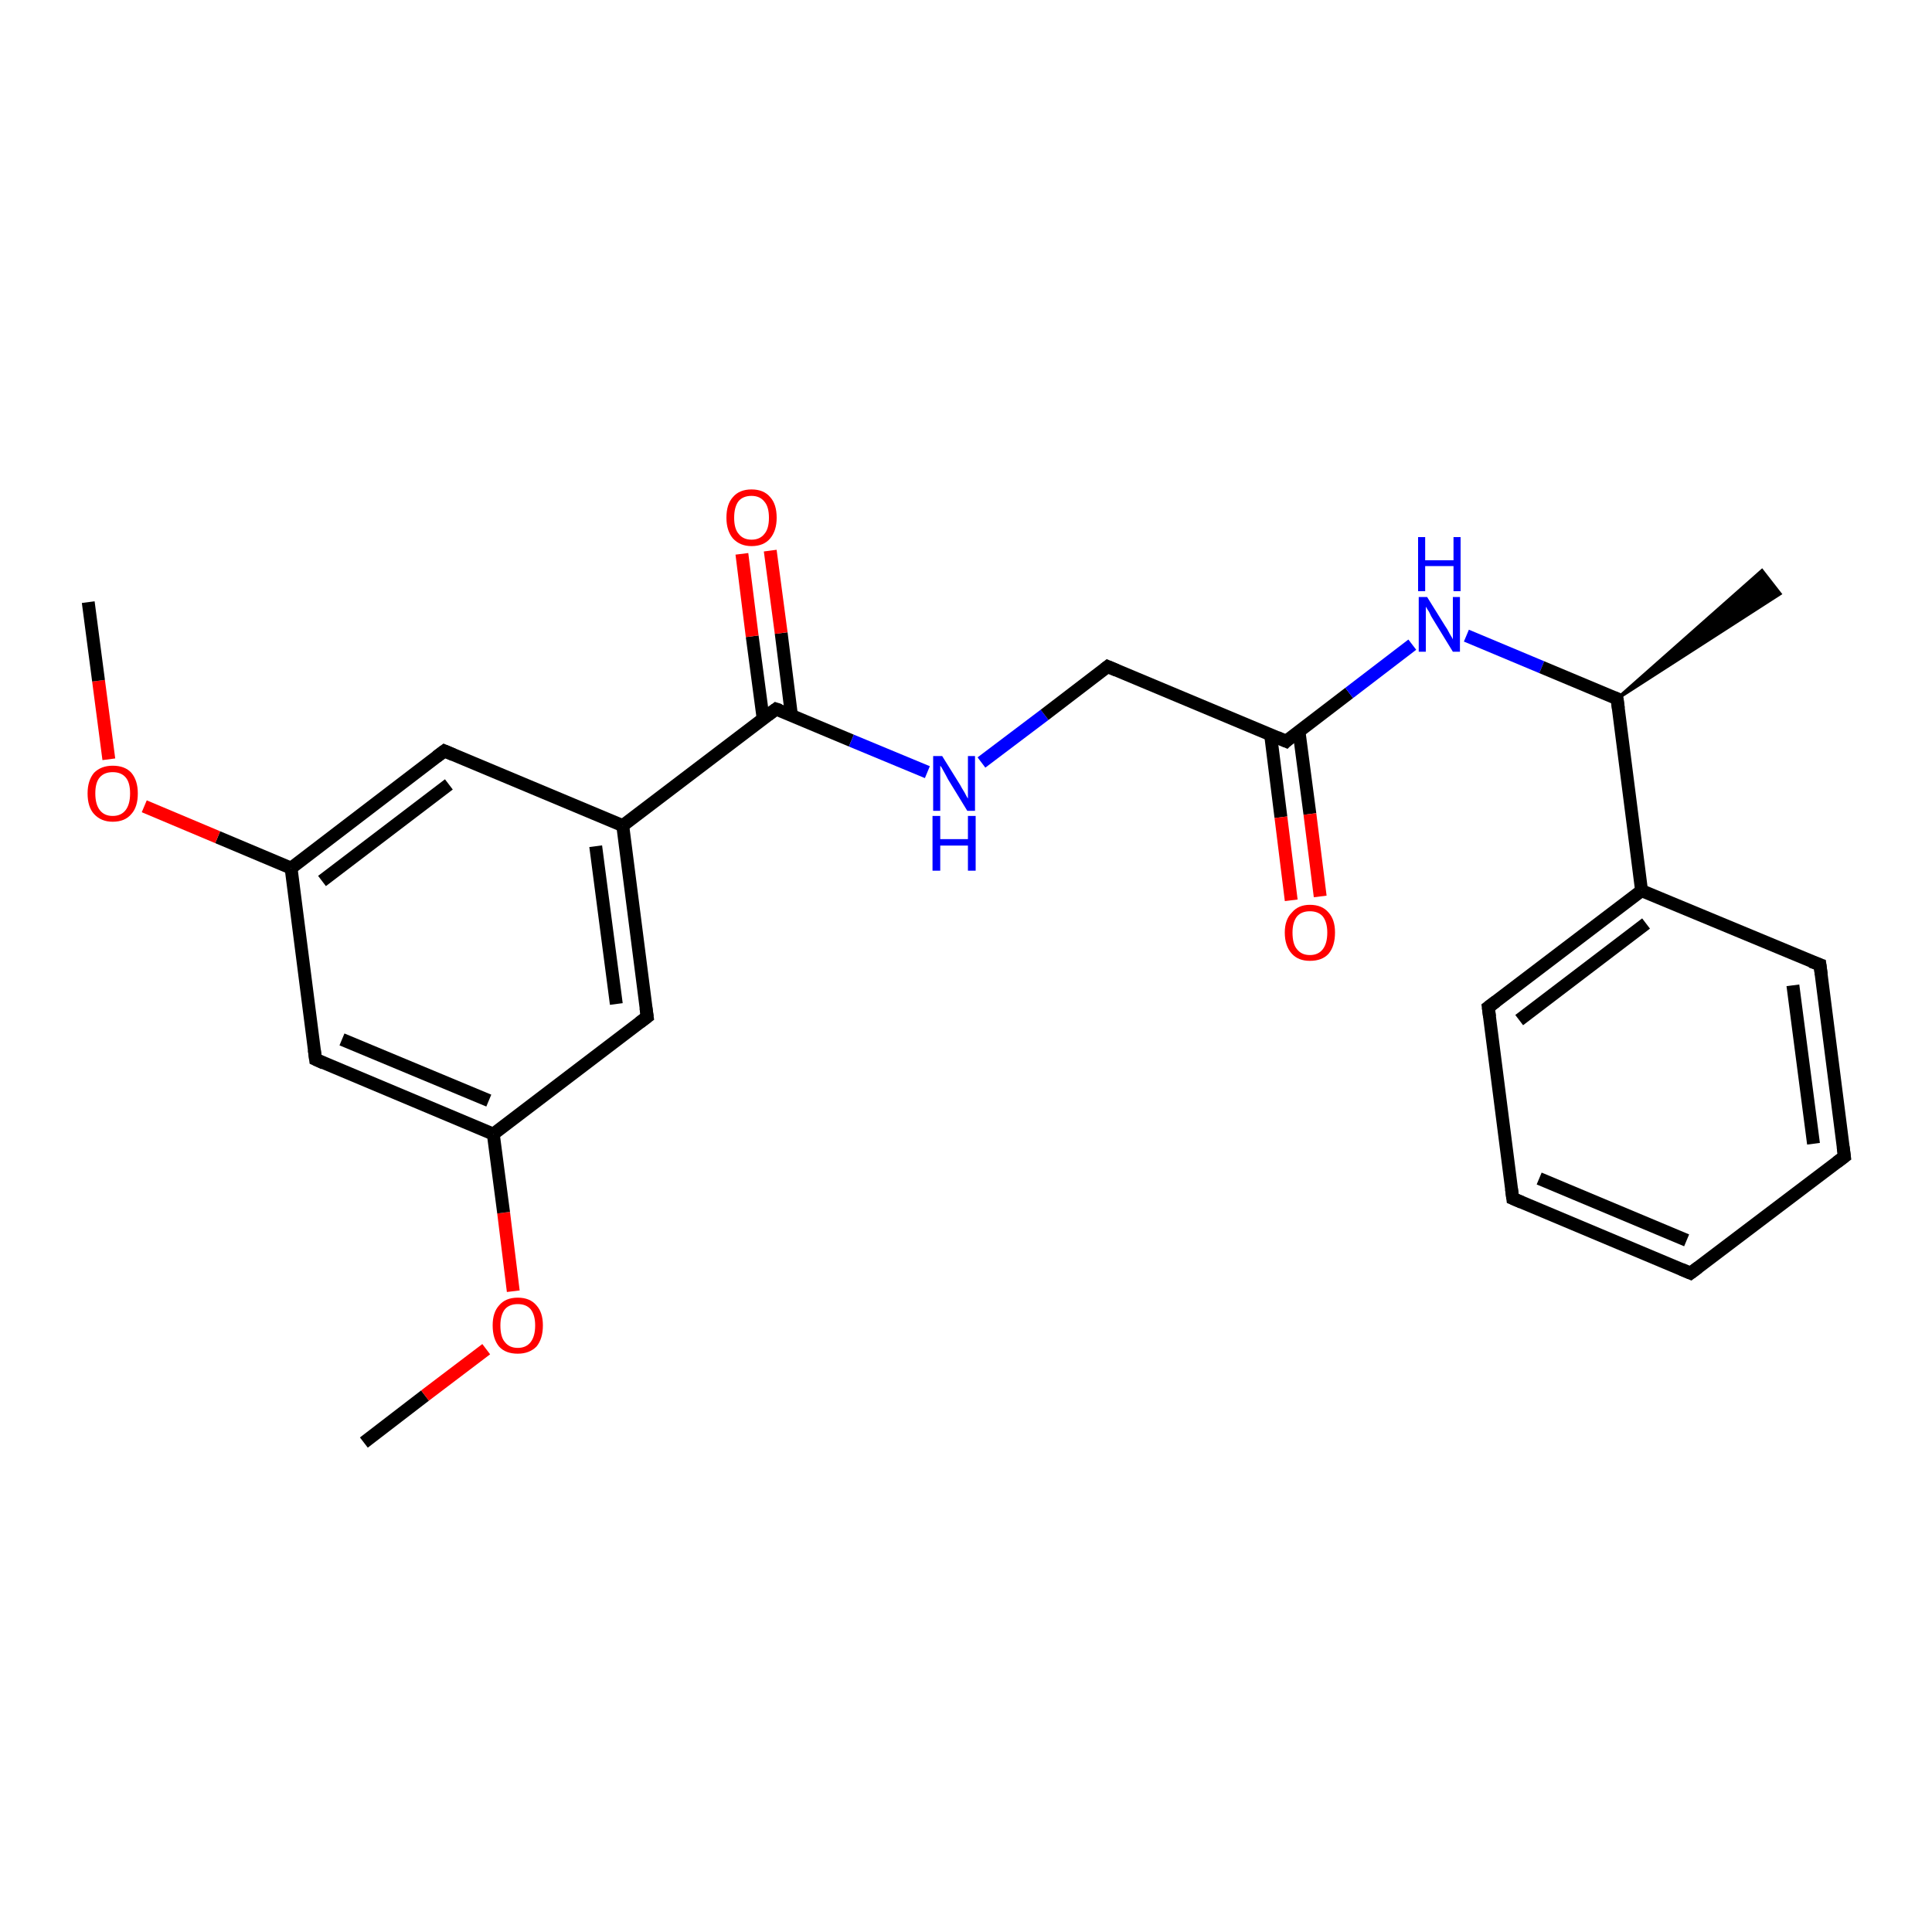 <?xml version='1.0' encoding='iso-8859-1'?>
<svg version='1.1' baseProfile='full'
              xmlns='http://www.w3.org/2000/svg'
                      xmlns:rdkit='http://www.rdkit.org/xml'
                      xmlns:xlink='http://www.w3.org/1999/xlink'
                  xml:space='preserve'
width='300px' height='300px' viewBox='0 0 300 300'>
<!-- END OF HEADER -->
<rect style='opacity:1.0;fill:#FFFFFF;stroke:none' width='300.0' height='300.0' x='0.0' y='0.0'> </rect>
<path class='bond-0 atom-0 atom-1' d='M 56.5,224.0 L 66.0,216.7' style='fill:none;fill-rule:evenodd;stroke:#000000;stroke-width:2.0px;stroke-linecap:butt;stroke-linejoin:miter;stroke-opacity:1' />
<path class='bond-0 atom-0 atom-1' d='M 66.0,216.7 L 75.5,209.5' style='fill:none;fill-rule:evenodd;stroke:#FF0000;stroke-width:2.0px;stroke-linecap:butt;stroke-linejoin:miter;stroke-opacity:1' />
<path class='bond-1 atom-1 atom-2' d='M 79.7,200.5 L 78.2,188.3' style='fill:none;fill-rule:evenodd;stroke:#FF0000;stroke-width:2.0px;stroke-linecap:butt;stroke-linejoin:miter;stroke-opacity:1' />
<path class='bond-1 atom-1 atom-2' d='M 78.2,188.3 L 76.6,176.1' style='fill:none;fill-rule:evenodd;stroke:#000000;stroke-width:2.0px;stroke-linecap:butt;stroke-linejoin:miter;stroke-opacity:1' />
<path class='bond-2 atom-2 atom-3' d='M 76.6,176.1 L 49.0,164.5' style='fill:none;fill-rule:evenodd;stroke:#000000;stroke-width:2.0px;stroke-linecap:butt;stroke-linejoin:miter;stroke-opacity:1' />
<path class='bond-2 atom-2 atom-3' d='M 75.9,170.9 L 53.1,161.4' style='fill:none;fill-rule:evenodd;stroke:#000000;stroke-width:2.0px;stroke-linecap:butt;stroke-linejoin:miter;stroke-opacity:1' />
<path class='bond-3 atom-3 atom-4' d='M 49.0,164.5 L 45.2,134.8' style='fill:none;fill-rule:evenodd;stroke:#000000;stroke-width:2.0px;stroke-linecap:butt;stroke-linejoin:miter;stroke-opacity:1' />
<path class='bond-4 atom-4 atom-5' d='M 45.2,134.8 L 33.8,130.0' style='fill:none;fill-rule:evenodd;stroke:#000000;stroke-width:2.0px;stroke-linecap:butt;stroke-linejoin:miter;stroke-opacity:1' />
<path class='bond-4 atom-4 atom-5' d='M 33.8,130.0 L 22.4,125.2' style='fill:none;fill-rule:evenodd;stroke:#FF0000;stroke-width:2.0px;stroke-linecap:butt;stroke-linejoin:miter;stroke-opacity:1' />
<path class='bond-5 atom-5 atom-6' d='M 16.9,117.9 L 15.3,105.7' style='fill:none;fill-rule:evenodd;stroke:#FF0000;stroke-width:2.0px;stroke-linecap:butt;stroke-linejoin:miter;stroke-opacity:1' />
<path class='bond-5 atom-5 atom-6' d='M 15.3,105.7 L 13.7,93.5' style='fill:none;fill-rule:evenodd;stroke:#000000;stroke-width:2.0px;stroke-linecap:butt;stroke-linejoin:miter;stroke-opacity:1' />
<path class='bond-6 atom-4 atom-7' d='M 45.2,134.8 L 69.0,116.6' style='fill:none;fill-rule:evenodd;stroke:#000000;stroke-width:2.0px;stroke-linecap:butt;stroke-linejoin:miter;stroke-opacity:1' />
<path class='bond-6 atom-4 atom-7' d='M 50.0,136.8 L 69.7,121.8' style='fill:none;fill-rule:evenodd;stroke:#000000;stroke-width:2.0px;stroke-linecap:butt;stroke-linejoin:miter;stroke-opacity:1' />
<path class='bond-7 atom-7 atom-8' d='M 69.0,116.6 L 96.7,128.2' style='fill:none;fill-rule:evenodd;stroke:#000000;stroke-width:2.0px;stroke-linecap:butt;stroke-linejoin:miter;stroke-opacity:1' />
<path class='bond-8 atom-8 atom-9' d='M 96.7,128.2 L 100.5,157.9' style='fill:none;fill-rule:evenodd;stroke:#000000;stroke-width:2.0px;stroke-linecap:butt;stroke-linejoin:miter;stroke-opacity:1' />
<path class='bond-8 atom-8 atom-9' d='M 92.5,131.4 L 95.7,155.9' style='fill:none;fill-rule:evenodd;stroke:#000000;stroke-width:2.0px;stroke-linecap:butt;stroke-linejoin:miter;stroke-opacity:1' />
<path class='bond-9 atom-8 atom-10' d='M 96.7,128.2 L 120.5,110.1' style='fill:none;fill-rule:evenodd;stroke:#000000;stroke-width:2.0px;stroke-linecap:butt;stroke-linejoin:miter;stroke-opacity:1' />
<path class='bond-10 atom-10 atom-11' d='M 122.9,111.1 L 121.3,98.3' style='fill:none;fill-rule:evenodd;stroke:#000000;stroke-width:2.0px;stroke-linecap:butt;stroke-linejoin:miter;stroke-opacity:1' />
<path class='bond-10 atom-10 atom-11' d='M 121.3,98.3 L 119.6,85.5' style='fill:none;fill-rule:evenodd;stroke:#FF0000;stroke-width:2.0px;stroke-linecap:butt;stroke-linejoin:miter;stroke-opacity:1' />
<path class='bond-10 atom-10 atom-11' d='M 118.5,111.6 L 116.8,98.8' style='fill:none;fill-rule:evenodd;stroke:#000000;stroke-width:2.0px;stroke-linecap:butt;stroke-linejoin:miter;stroke-opacity:1' />
<path class='bond-10 atom-10 atom-11' d='M 116.8,98.8 L 115.2,86.0' style='fill:none;fill-rule:evenodd;stroke:#FF0000;stroke-width:2.0px;stroke-linecap:butt;stroke-linejoin:miter;stroke-opacity:1' />
<path class='bond-11 atom-10 atom-12' d='M 120.5,110.1 L 132.2,115.0' style='fill:none;fill-rule:evenodd;stroke:#000000;stroke-width:2.0px;stroke-linecap:butt;stroke-linejoin:miter;stroke-opacity:1' />
<path class='bond-11 atom-10 atom-12' d='M 132.2,115.0 L 144.0,119.9' style='fill:none;fill-rule:evenodd;stroke:#0000FF;stroke-width:2.0px;stroke-linecap:butt;stroke-linejoin:miter;stroke-opacity:1' />
<path class='bond-12 atom-12 atom-13' d='M 152.4,118.4 L 162.2,111.0' style='fill:none;fill-rule:evenodd;stroke:#0000FF;stroke-width:2.0px;stroke-linecap:butt;stroke-linejoin:miter;stroke-opacity:1' />
<path class='bond-12 atom-12 atom-13' d='M 162.2,111.0 L 172.0,103.5' style='fill:none;fill-rule:evenodd;stroke:#000000;stroke-width:2.0px;stroke-linecap:butt;stroke-linejoin:miter;stroke-opacity:1' />
<path class='bond-13 atom-13 atom-14' d='M 172.0,103.5 L 199.7,115.1' style='fill:none;fill-rule:evenodd;stroke:#000000;stroke-width:2.0px;stroke-linecap:butt;stroke-linejoin:miter;stroke-opacity:1' />
<path class='bond-14 atom-14 atom-15' d='M 197.3,114.1 L 198.9,126.9' style='fill:none;fill-rule:evenodd;stroke:#000000;stroke-width:2.0px;stroke-linecap:butt;stroke-linejoin:miter;stroke-opacity:1' />
<path class='bond-14 atom-14 atom-15' d='M 198.9,126.9 L 200.5,139.8' style='fill:none;fill-rule:evenodd;stroke:#FF0000;stroke-width:2.0px;stroke-linecap:butt;stroke-linejoin:miter;stroke-opacity:1' />
<path class='bond-14 atom-14 atom-15' d='M 201.7,113.5 L 203.4,126.4' style='fill:none;fill-rule:evenodd;stroke:#000000;stroke-width:2.0px;stroke-linecap:butt;stroke-linejoin:miter;stroke-opacity:1' />
<path class='bond-14 atom-14 atom-15' d='M 203.4,126.4 L 205.0,139.2' style='fill:none;fill-rule:evenodd;stroke:#FF0000;stroke-width:2.0px;stroke-linecap:butt;stroke-linejoin:miter;stroke-opacity:1' />
<path class='bond-15 atom-14 atom-16' d='M 199.7,115.1 L 209.5,107.6' style='fill:none;fill-rule:evenodd;stroke:#000000;stroke-width:2.0px;stroke-linecap:butt;stroke-linejoin:miter;stroke-opacity:1' />
<path class='bond-15 atom-14 atom-16' d='M 209.5,107.6 L 219.3,100.1' style='fill:none;fill-rule:evenodd;stroke:#0000FF;stroke-width:2.0px;stroke-linecap:butt;stroke-linejoin:miter;stroke-opacity:1' />
<path class='bond-16 atom-16 atom-17' d='M 227.7,98.7 L 239.4,103.6' style='fill:none;fill-rule:evenodd;stroke:#0000FF;stroke-width:2.0px;stroke-linecap:butt;stroke-linejoin:miter;stroke-opacity:1' />
<path class='bond-16 atom-16 atom-17' d='M 239.4,103.6 L 251.1,108.5' style='fill:none;fill-rule:evenodd;stroke:#000000;stroke-width:2.0px;stroke-linecap:butt;stroke-linejoin:miter;stroke-opacity:1' />
<path class='bond-17 atom-17 atom-18' d='M 251.1,108.5 L 273.6,88.6 L 276.4,92.2 Z' style='fill:#000000;fill-rule:evenodd;fill-opacity:1;stroke:#000000;stroke-width:0.5px;stroke-linecap:butt;stroke-linejoin:miter;stroke-opacity:1;' />
<path class='bond-18 atom-17 atom-19' d='M 251.1,108.5 L 254.9,138.3' style='fill:none;fill-rule:evenodd;stroke:#000000;stroke-width:2.0px;stroke-linecap:butt;stroke-linejoin:miter;stroke-opacity:1' />
<path class='bond-19 atom-19 atom-20' d='M 254.9,138.3 L 231.1,156.4' style='fill:none;fill-rule:evenodd;stroke:#000000;stroke-width:2.0px;stroke-linecap:butt;stroke-linejoin:miter;stroke-opacity:1' />
<path class='bond-19 atom-19 atom-20' d='M 255.6,143.4 L 235.9,158.4' style='fill:none;fill-rule:evenodd;stroke:#000000;stroke-width:2.0px;stroke-linecap:butt;stroke-linejoin:miter;stroke-opacity:1' />
<path class='bond-20 atom-20 atom-21' d='M 231.1,156.4 L 234.9,186.1' style='fill:none;fill-rule:evenodd;stroke:#000000;stroke-width:2.0px;stroke-linecap:butt;stroke-linejoin:miter;stroke-opacity:1' />
<path class='bond-21 atom-21 atom-22' d='M 234.9,186.1 L 262.5,197.7' style='fill:none;fill-rule:evenodd;stroke:#000000;stroke-width:2.0px;stroke-linecap:butt;stroke-linejoin:miter;stroke-opacity:1' />
<path class='bond-21 atom-21 atom-22' d='M 239.0,183.0 L 261.9,192.6' style='fill:none;fill-rule:evenodd;stroke:#000000;stroke-width:2.0px;stroke-linecap:butt;stroke-linejoin:miter;stroke-opacity:1' />
<path class='bond-22 atom-22 atom-23' d='M 262.5,197.7 L 286.4,179.6' style='fill:none;fill-rule:evenodd;stroke:#000000;stroke-width:2.0px;stroke-linecap:butt;stroke-linejoin:miter;stroke-opacity:1' />
<path class='bond-23 atom-23 atom-24' d='M 286.4,179.6 L 282.6,149.8' style='fill:none;fill-rule:evenodd;stroke:#000000;stroke-width:2.0px;stroke-linecap:butt;stroke-linejoin:miter;stroke-opacity:1' />
<path class='bond-23 atom-23 atom-24' d='M 281.6,177.6 L 278.4,153.0' style='fill:none;fill-rule:evenodd;stroke:#000000;stroke-width:2.0px;stroke-linecap:butt;stroke-linejoin:miter;stroke-opacity:1' />
<path class='bond-24 atom-9 atom-2' d='M 100.5,157.9 L 76.6,176.1' style='fill:none;fill-rule:evenodd;stroke:#000000;stroke-width:2.0px;stroke-linecap:butt;stroke-linejoin:miter;stroke-opacity:1' />
<path class='bond-25 atom-24 atom-19' d='M 282.6,149.8 L 254.9,138.3' style='fill:none;fill-rule:evenodd;stroke:#000000;stroke-width:2.0px;stroke-linecap:butt;stroke-linejoin:miter;stroke-opacity:1' />
<path d='M 50.3,165.1 L 49.0,164.5 L 48.8,163.0' style='fill:none;stroke:#000000;stroke-width:2.0px;stroke-linecap:butt;stroke-linejoin:miter;stroke-opacity:1;' />
<path d='M 67.8,117.5 L 69.0,116.6 L 70.4,117.2' style='fill:none;stroke:#000000;stroke-width:2.0px;stroke-linecap:butt;stroke-linejoin:miter;stroke-opacity:1;' />
<path d='M 100.3,156.5 L 100.5,157.9 L 99.3,158.8' style='fill:none;stroke:#000000;stroke-width:2.0px;stroke-linecap:butt;stroke-linejoin:miter;stroke-opacity:1;' />
<path d='M 119.3,111.0 L 120.5,110.1 L 121.1,110.3' style='fill:none;stroke:#000000;stroke-width:2.0px;stroke-linecap:butt;stroke-linejoin:miter;stroke-opacity:1;' />
<path d='M 171.5,103.9 L 172.0,103.5 L 173.4,104.1' style='fill:none;stroke:#000000;stroke-width:2.0px;stroke-linecap:butt;stroke-linejoin:miter;stroke-opacity:1;' />
<path d='M 198.3,114.5 L 199.7,115.1 L 200.1,114.7' style='fill:none;stroke:#000000;stroke-width:2.0px;stroke-linecap:butt;stroke-linejoin:miter;stroke-opacity:1;' />
<path d='M 250.6,108.3 L 251.1,108.5 L 251.3,110.0' style='fill:none;stroke:#000000;stroke-width:2.0px;stroke-linecap:butt;stroke-linejoin:miter;stroke-opacity:1;' />
<path d='M 232.3,155.5 L 231.1,156.4 L 231.3,157.9' style='fill:none;stroke:#000000;stroke-width:2.0px;stroke-linecap:butt;stroke-linejoin:miter;stroke-opacity:1;' />
<path d='M 234.7,184.6 L 234.9,186.1 L 236.3,186.7' style='fill:none;stroke:#000000;stroke-width:2.0px;stroke-linecap:butt;stroke-linejoin:miter;stroke-opacity:1;' />
<path d='M 261.1,197.1 L 262.5,197.7 L 263.7,196.8' style='fill:none;stroke:#000000;stroke-width:2.0px;stroke-linecap:butt;stroke-linejoin:miter;stroke-opacity:1;' />
<path d='M 285.2,180.5 L 286.4,179.6 L 286.2,178.1' style='fill:none;stroke:#000000;stroke-width:2.0px;stroke-linecap:butt;stroke-linejoin:miter;stroke-opacity:1;' />
<path d='M 282.8,151.3 L 282.6,149.8 L 281.2,149.3' style='fill:none;stroke:#000000;stroke-width:2.0px;stroke-linecap:butt;stroke-linejoin:miter;stroke-opacity:1;' />
<path class='atom-1' d='M 76.5 205.8
Q 76.5 203.8, 77.5 202.7
Q 78.5 201.5, 80.4 201.5
Q 82.3 201.5, 83.3 202.7
Q 84.3 203.8, 84.3 205.8
Q 84.3 207.9, 83.3 209.1
Q 82.2 210.2, 80.4 210.2
Q 78.5 210.2, 77.5 209.1
Q 76.5 207.9, 76.5 205.8
M 80.4 209.3
Q 81.7 209.3, 82.4 208.4
Q 83.1 207.5, 83.1 205.8
Q 83.1 204.2, 82.4 203.3
Q 81.7 202.5, 80.4 202.5
Q 79.1 202.5, 78.4 203.3
Q 77.7 204.2, 77.7 205.8
Q 77.7 207.6, 78.4 208.4
Q 79.1 209.3, 80.4 209.3
' fill='#FF0000'/>
<path class='atom-5' d='M 13.6 123.2
Q 13.6 121.2, 14.6 120.0
Q 15.7 118.9, 17.5 118.9
Q 19.4 118.9, 20.4 120.0
Q 21.4 121.2, 21.4 123.2
Q 21.4 125.3, 20.4 126.4
Q 19.4 127.6, 17.5 127.6
Q 15.7 127.6, 14.6 126.4
Q 13.6 125.3, 13.6 123.2
M 17.5 126.7
Q 18.8 126.7, 19.5 125.8
Q 20.2 124.9, 20.2 123.2
Q 20.2 121.5, 19.5 120.7
Q 18.8 119.9, 17.5 119.9
Q 16.2 119.9, 15.5 120.7
Q 14.8 121.5, 14.8 123.2
Q 14.8 124.9, 15.5 125.8
Q 16.2 126.7, 17.5 126.7
' fill='#FF0000'/>
<path class='atom-11' d='M 112.8 80.4
Q 112.8 78.3, 113.8 77.2
Q 114.8 76.0, 116.7 76.0
Q 118.6 76.0, 119.6 77.2
Q 120.6 78.3, 120.6 80.4
Q 120.6 82.4, 119.6 83.6
Q 118.6 84.8, 116.7 84.8
Q 114.9 84.8, 113.8 83.6
Q 112.8 82.4, 112.8 80.4
M 116.7 83.8
Q 118.0 83.8, 118.7 82.9
Q 119.4 82.1, 119.4 80.4
Q 119.4 78.7, 118.7 77.9
Q 118.0 77.0, 116.7 77.0
Q 115.4 77.0, 114.7 77.8
Q 114.0 78.7, 114.0 80.4
Q 114.0 82.1, 114.7 82.9
Q 115.4 83.8, 116.7 83.8
' fill='#FF0000'/>
<path class='atom-12' d='M 146.3 117.4
L 149.1 121.9
Q 149.3 122.3, 149.8 123.1
Q 150.2 123.9, 150.3 124.0
L 150.3 117.4
L 151.4 117.4
L 151.4 125.9
L 150.2 125.9
L 147.2 121.0
Q 146.9 120.4, 146.5 119.7
Q 146.2 119.1, 146.0 118.9
L 146.0 125.9
L 144.9 125.9
L 144.9 117.4
L 146.3 117.4
' fill='#0000FF'/>
<path class='atom-12' d='M 144.8 126.7
L 146.0 126.7
L 146.0 130.3
L 150.3 130.3
L 150.3 126.7
L 151.5 126.7
L 151.5 135.2
L 150.3 135.2
L 150.3 131.3
L 146.0 131.3
L 146.0 135.2
L 144.8 135.2
L 144.8 126.7
' fill='#0000FF'/>
<path class='atom-15' d='M 199.5 144.8
Q 199.5 142.8, 200.6 141.7
Q 201.6 140.5, 203.4 140.5
Q 205.3 140.5, 206.3 141.7
Q 207.3 142.8, 207.3 144.8
Q 207.3 146.9, 206.3 148.1
Q 205.3 149.2, 203.4 149.2
Q 201.6 149.2, 200.6 148.1
Q 199.5 146.9, 199.5 144.8
M 203.4 148.3
Q 204.7 148.3, 205.4 147.4
Q 206.1 146.5, 206.1 144.8
Q 206.1 143.2, 205.4 142.3
Q 204.7 141.5, 203.4 141.5
Q 202.1 141.5, 201.4 142.3
Q 200.7 143.2, 200.7 144.8
Q 200.7 146.6, 201.4 147.4
Q 202.1 148.3, 203.4 148.3
' fill='#FF0000'/>
<path class='atom-16' d='M 221.6 92.7
L 224.4 97.2
Q 224.7 97.6, 225.1 98.4
Q 225.6 99.2, 225.6 99.3
L 225.6 92.7
L 226.7 92.7
L 226.7 101.2
L 225.6 101.2
L 222.6 96.3
Q 222.2 95.7, 221.9 95.0
Q 221.5 94.4, 221.4 94.2
L 221.4 101.2
L 220.3 101.2
L 220.3 92.7
L 221.6 92.7
' fill='#0000FF'/>
<path class='atom-16' d='M 220.2 83.4
L 221.3 83.4
L 221.3 87.0
L 225.7 87.0
L 225.7 83.4
L 226.8 83.4
L 226.8 91.8
L 225.7 91.8
L 225.7 87.9
L 221.3 87.9
L 221.3 91.8
L 220.2 91.8
L 220.2 83.4
' fill='#0000FF'/>
</svg>
